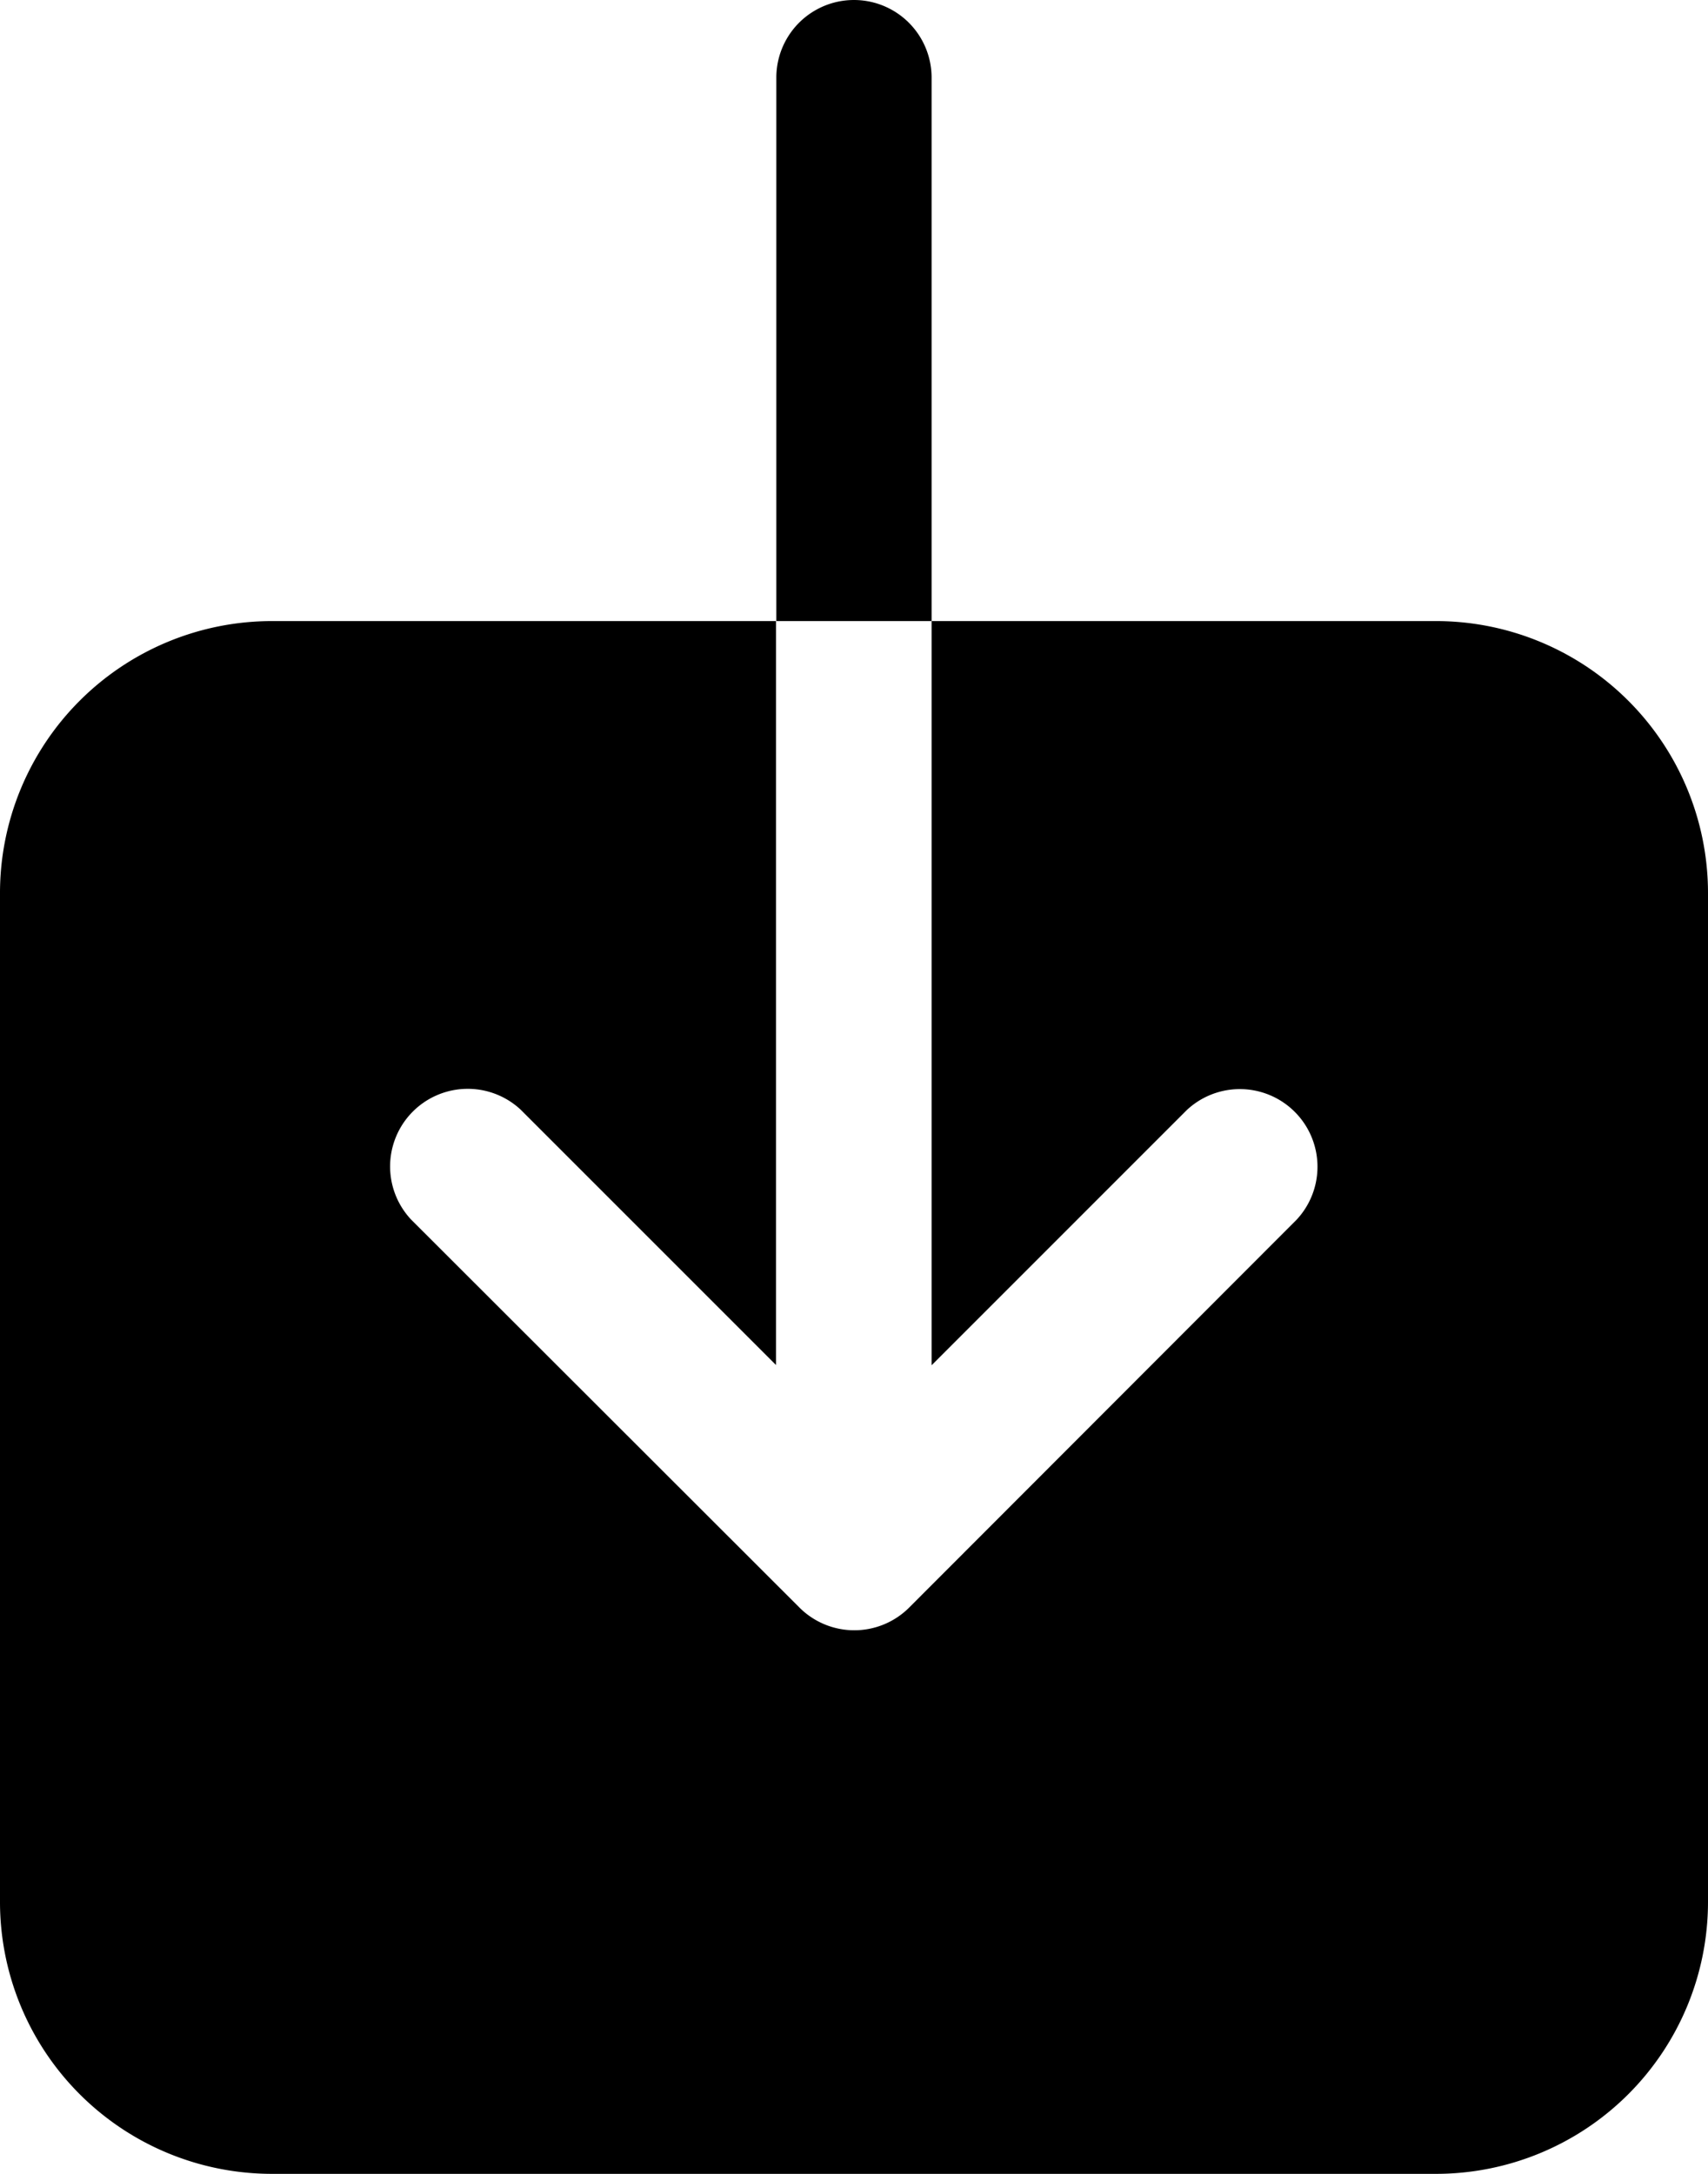 <svg xmlns="http://www.w3.org/2000/svg" width="24.751" height="31.501" viewBox="0 0 24.751 31.501">
  <g id="download" transform="translate(-5.625 -2.25)">
    <path id="Pfad_282779" data-name="Pfad 282779" d="M26.438,11.25H19.125V22.034l3.7-3.7a1.125,1.125,0,0,1,1.59,1.59L18.8,25.545a1.125,1.125,0,0,1-1.59,0L11.58,19.92a1.125,1.125,0,0,1,1.59-1.59l3.7,3.7V11.25H9.563a3.942,3.942,0,0,0-3.938,3.938V29.813a3.942,3.942,0,0,0,3.938,3.938H26.438a3.942,3.942,0,0,0,3.938-3.938V15.188a3.942,3.942,0,0,0-3.938-3.938Z"/>
    <path id="Pfad_282780" data-name="Pfad 282780" d="M19.125,3.375a1.125,1.125,0,1,0-2.25,0V11.25h2.25Z"/>
  </g>
</svg>
